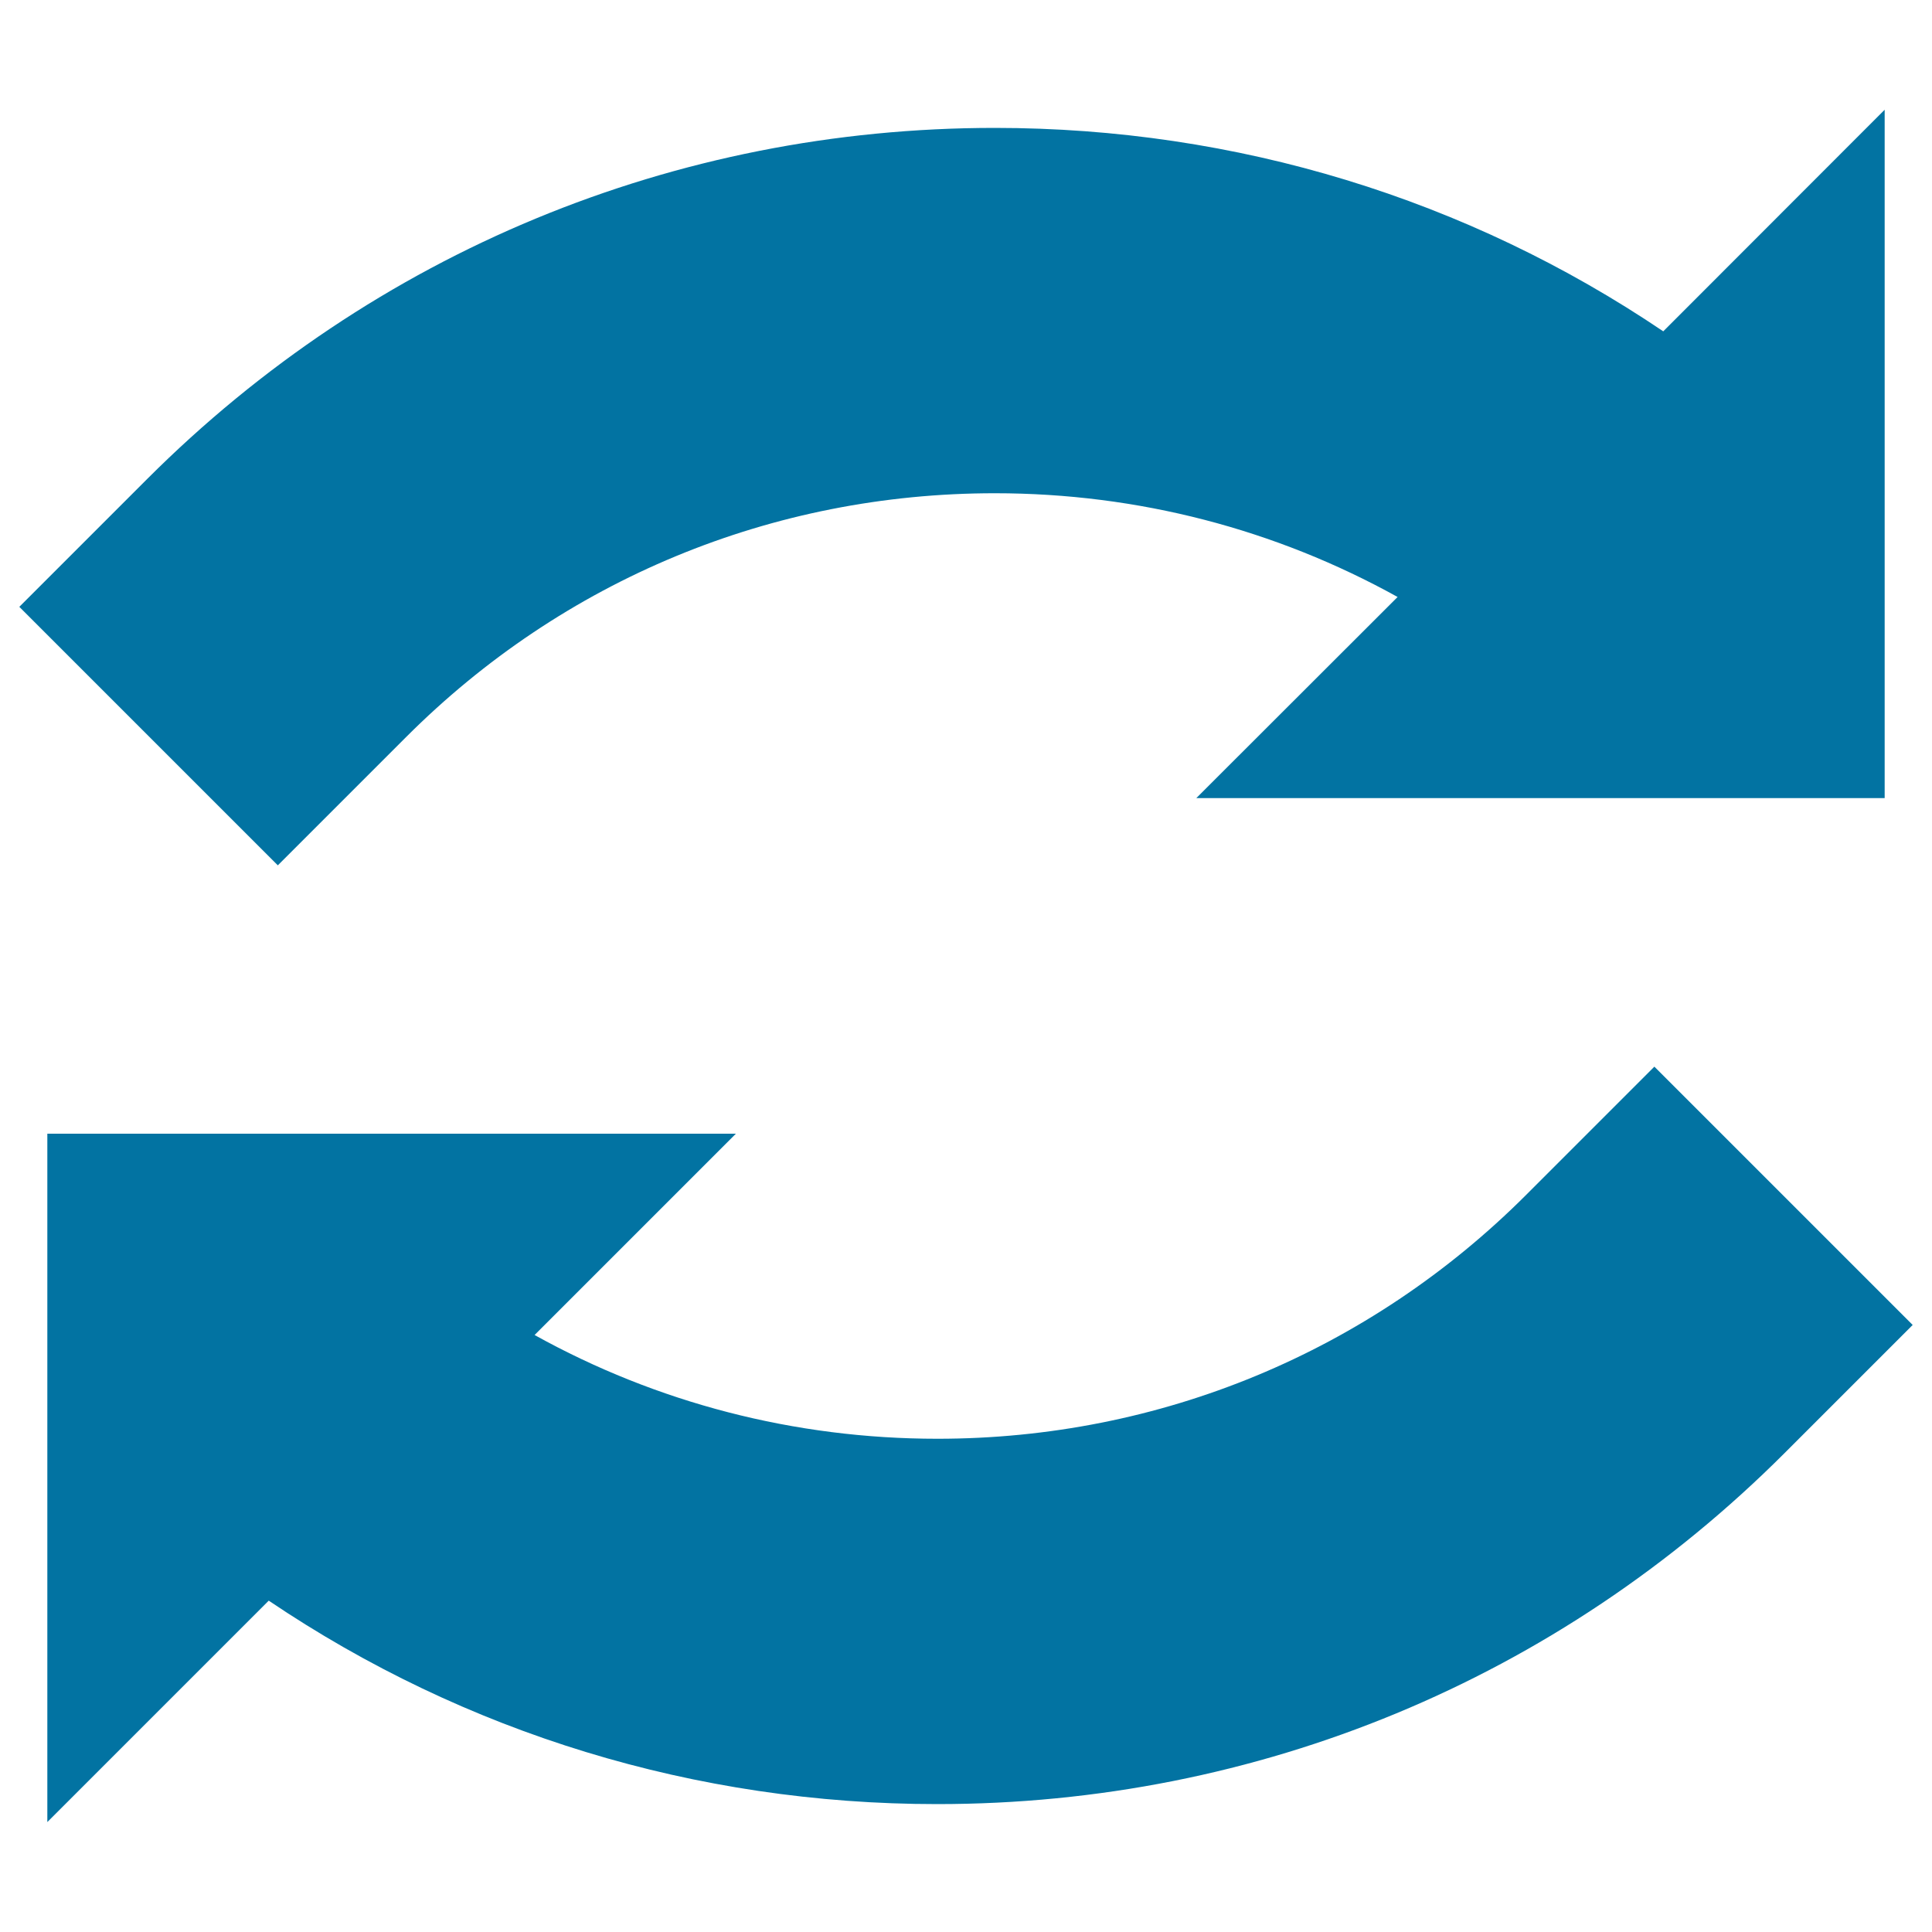 <svg xmlns="http://www.w3.org/2000/svg" viewBox="0 0 1000 1000" style="fill:#0273a2">
<title>Curve Arrows SVG icon</title>
<path d="M975.5,56.8v356.3H619.2L723.4,309c-63.1-35-134.3-53.7-208.5-53.7c-115.2,0-223.4,44.8-304.8,126.3l-66.3,66.3L10,314.1l66.3-66.3C193.5,130.7,349.2,66.2,514.9,66.2c125.1,0,244.6,36.8,346,105.3L975.5,56.8z M856.3,552.1L790,618.4c-81.4,81.4-189.7,126.3-304.8,126.3c-74.1,0-145.4-18.7-208.5-53.7l104.2-104.2H24.5v356.3l114.6-114.6C240.6,897,360,933.8,485.1,933.8c165.7,0,321.4-64.5,438.6-181.7l66.3-66.3L856.3,552.1z"/>
</svg>
